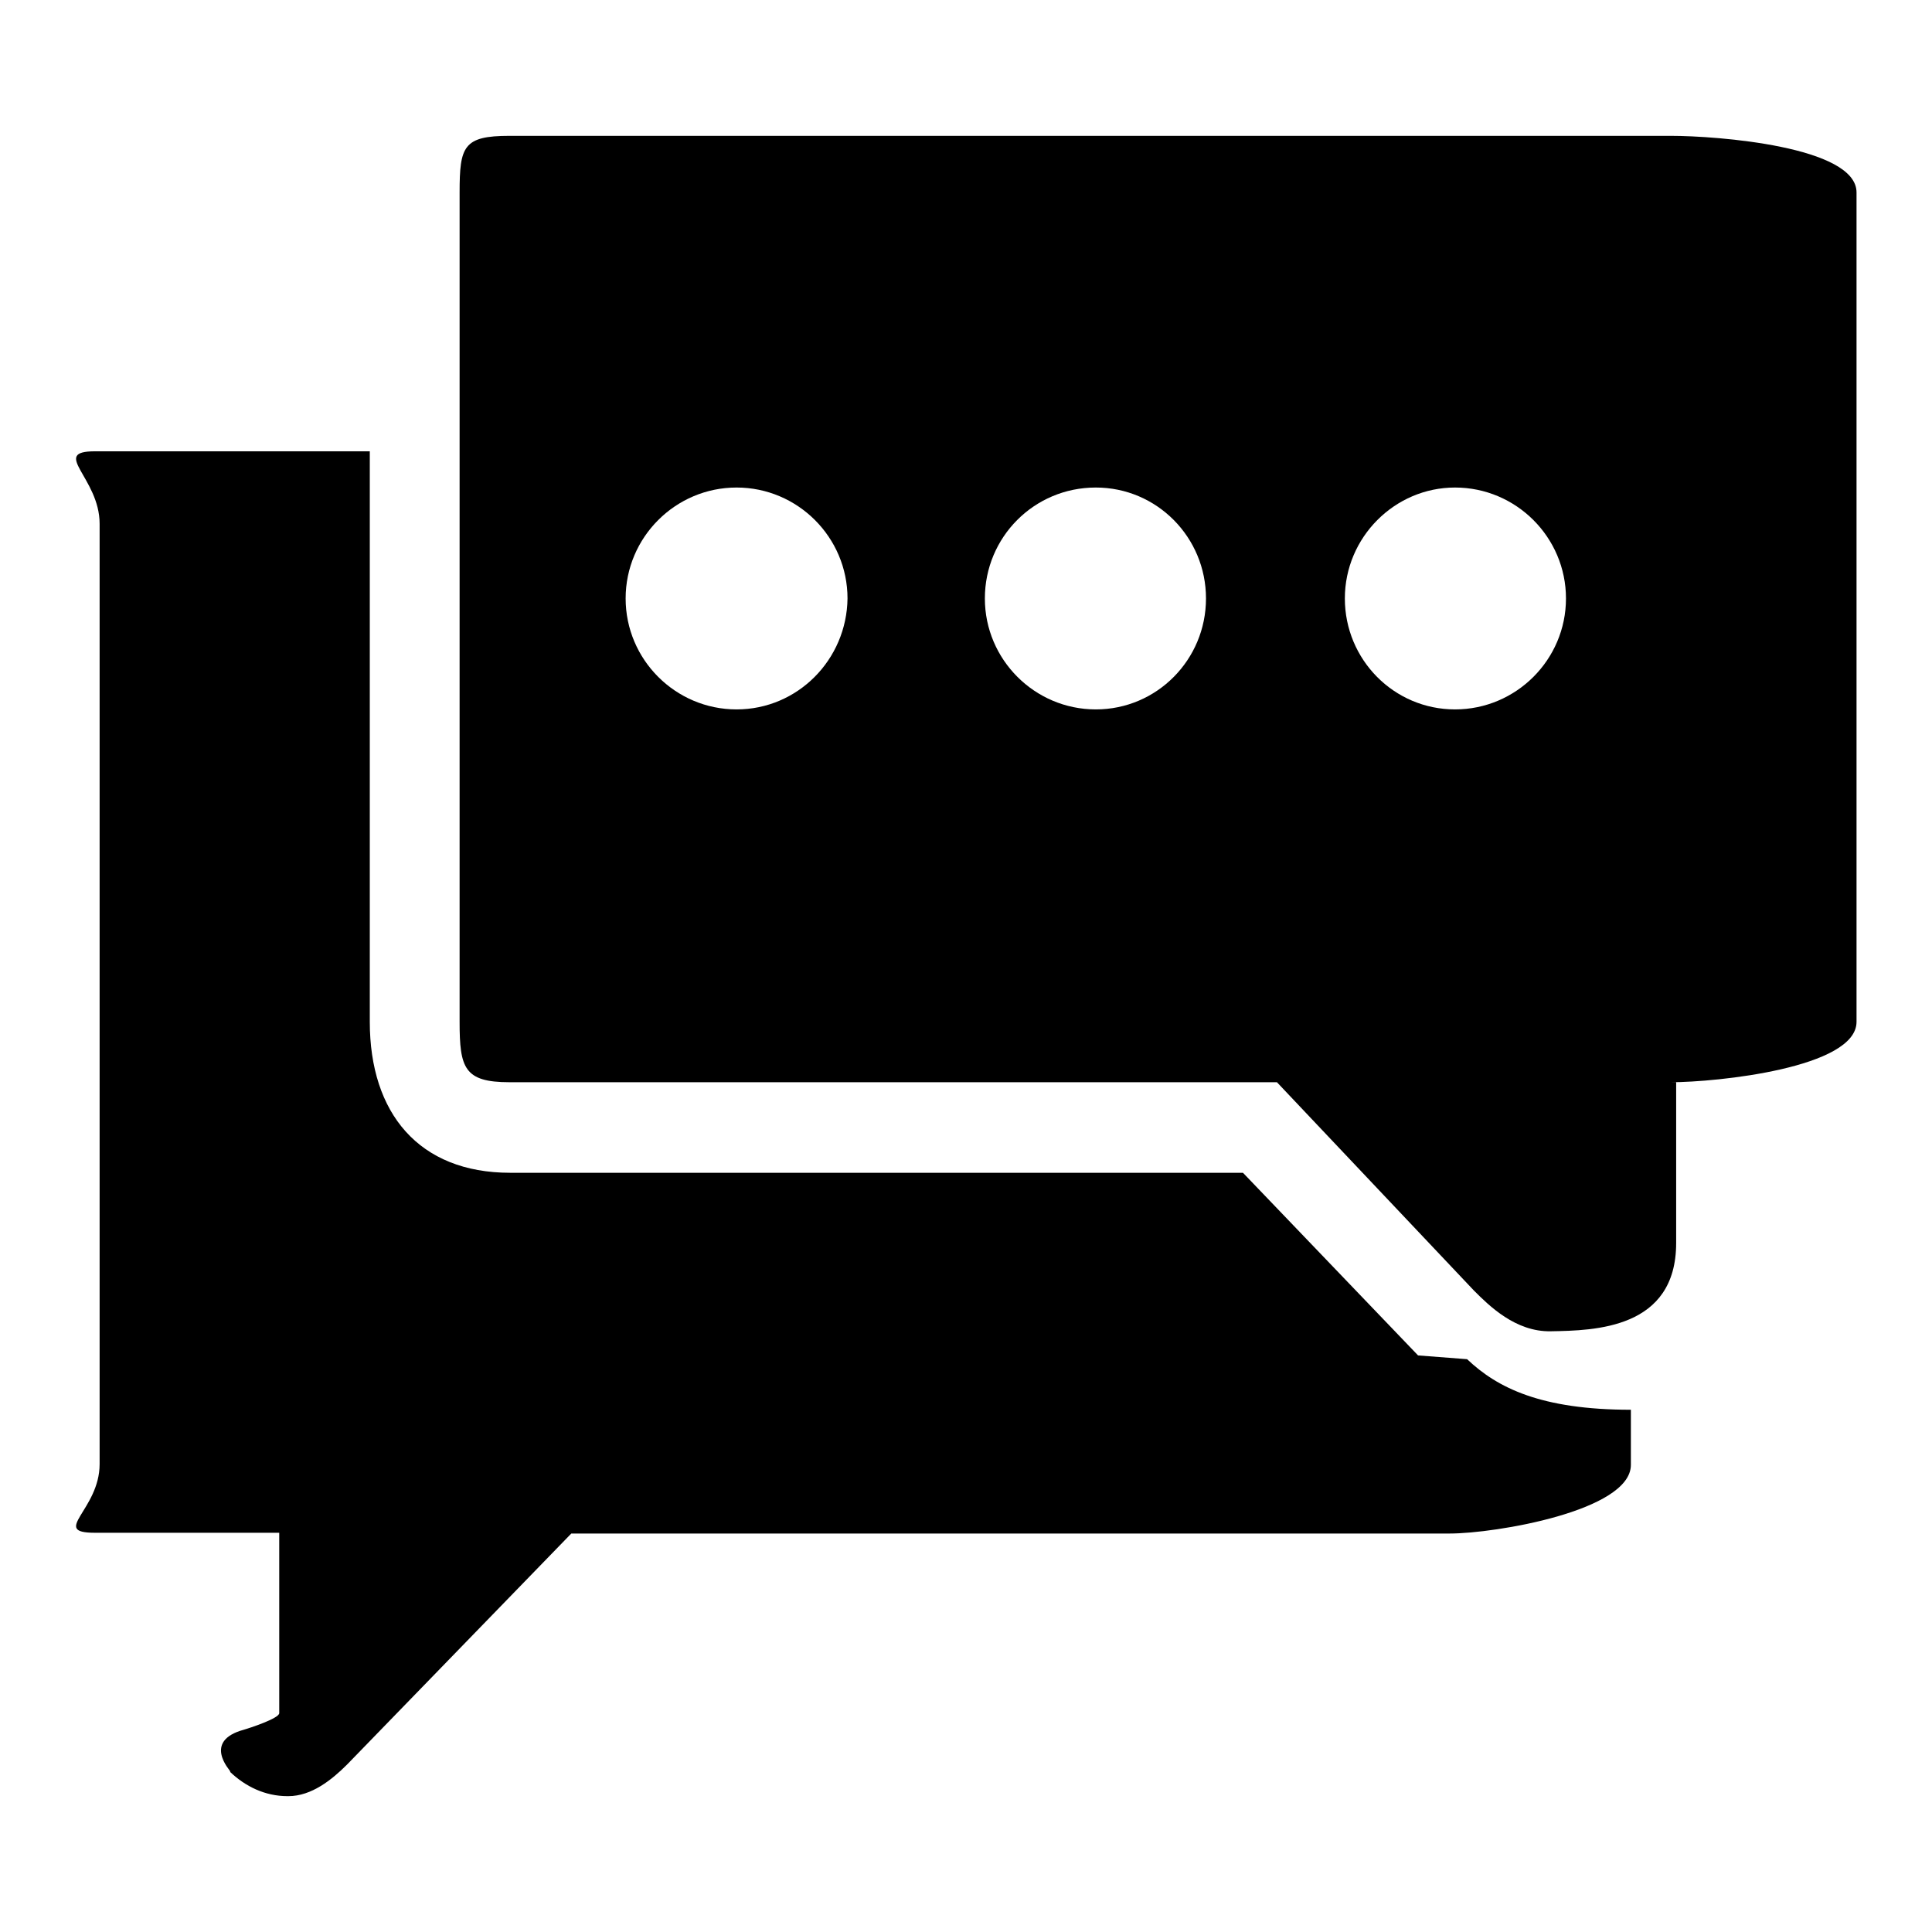 <?xml version="1.0" encoding="utf-8"?>
<!-- Svg Vector Icons : http://www.onlinewebfonts.com/icon -->
<!DOCTYPE svg PUBLIC "-//W3C//DTD SVG 1.1//EN" "http://www.w3.org/Graphics/SVG/1.1/DTD/svg11.dtd">
<svg version="1.1" xmlns="http://www.w3.org/2000/svg" xmlns:xlink="http://www.w3.org/1999/xlink" x="0px" y="0px" viewBox="0 0 256 256" enable-background="new 0 0 256 256" xml:space="preserve">
<g><g><path fill="#000000" d="M32.3,229.2C33,229,37,227.7,37,227v-23.9H25.4H12.6c-6,0,0.6-3,0.6-9.1V69.4c0-6.1-6.6-9.6-0.6-9.6h36.4v75.6c0,12.1,6.5,20,18.6,20h97.1l23.2,24.2l6.5,0.5c4,3.8,9.8,6.7,21.7,6.7v7.3c0,6.1-18,9.1-24,9.1h-77.3H89.5h-11h-2.8L46,233.8c-2,2-4.7,4.2-7.8,4.2c0,0-0.1,0-0.1,0c-3,0-5.6-1.3-7.6-3.2c0,0,0-0.1,0-0.1C30.5,234.6,26.8,230.7,32.3,229.2z"/><path fill="#000000" d="M222.1,164.7v-21.3h-4h3.3c6.1,0,24.6-1.9,24.6-8V25.5c0-6.1-18.5-7.5-24.6-7.5H67.5c-6.1,0-6.6,1.4-6.6,7.5v109.9c0,6.1,0.6,8,6.6,8h100.4h1.3l26.1,27.6c2,2,5.5,5.5,10.2,5.4C211.3,176.3,222.1,176.1,222.1,164.7z M97.6,94c-8.1,0-14.7-6.6-14.7-14.7c0-8.1,6.6-14.7,14.7-14.7c8.1,0,14.7,6.6,14.7,14.7C112.2,87.4,105.7,94,97.6,94z M145.2,94c-8.1,0-14.7-6.6-14.7-14.7c0-8.1,6.5-14.7,14.7-14.7c8.1,0,14.6,6.6,14.6,14.7S153.3,94,145.2,94z M192.8,94c-8.1,0-14.6-6.6-14.6-14.7c0-8.1,6.6-14.7,14.6-14.7c8.1,0,14.7,6.6,14.7,14.7C207.5,87.4,200.9,94,192.8,94z"/></g></g>
</svg>
